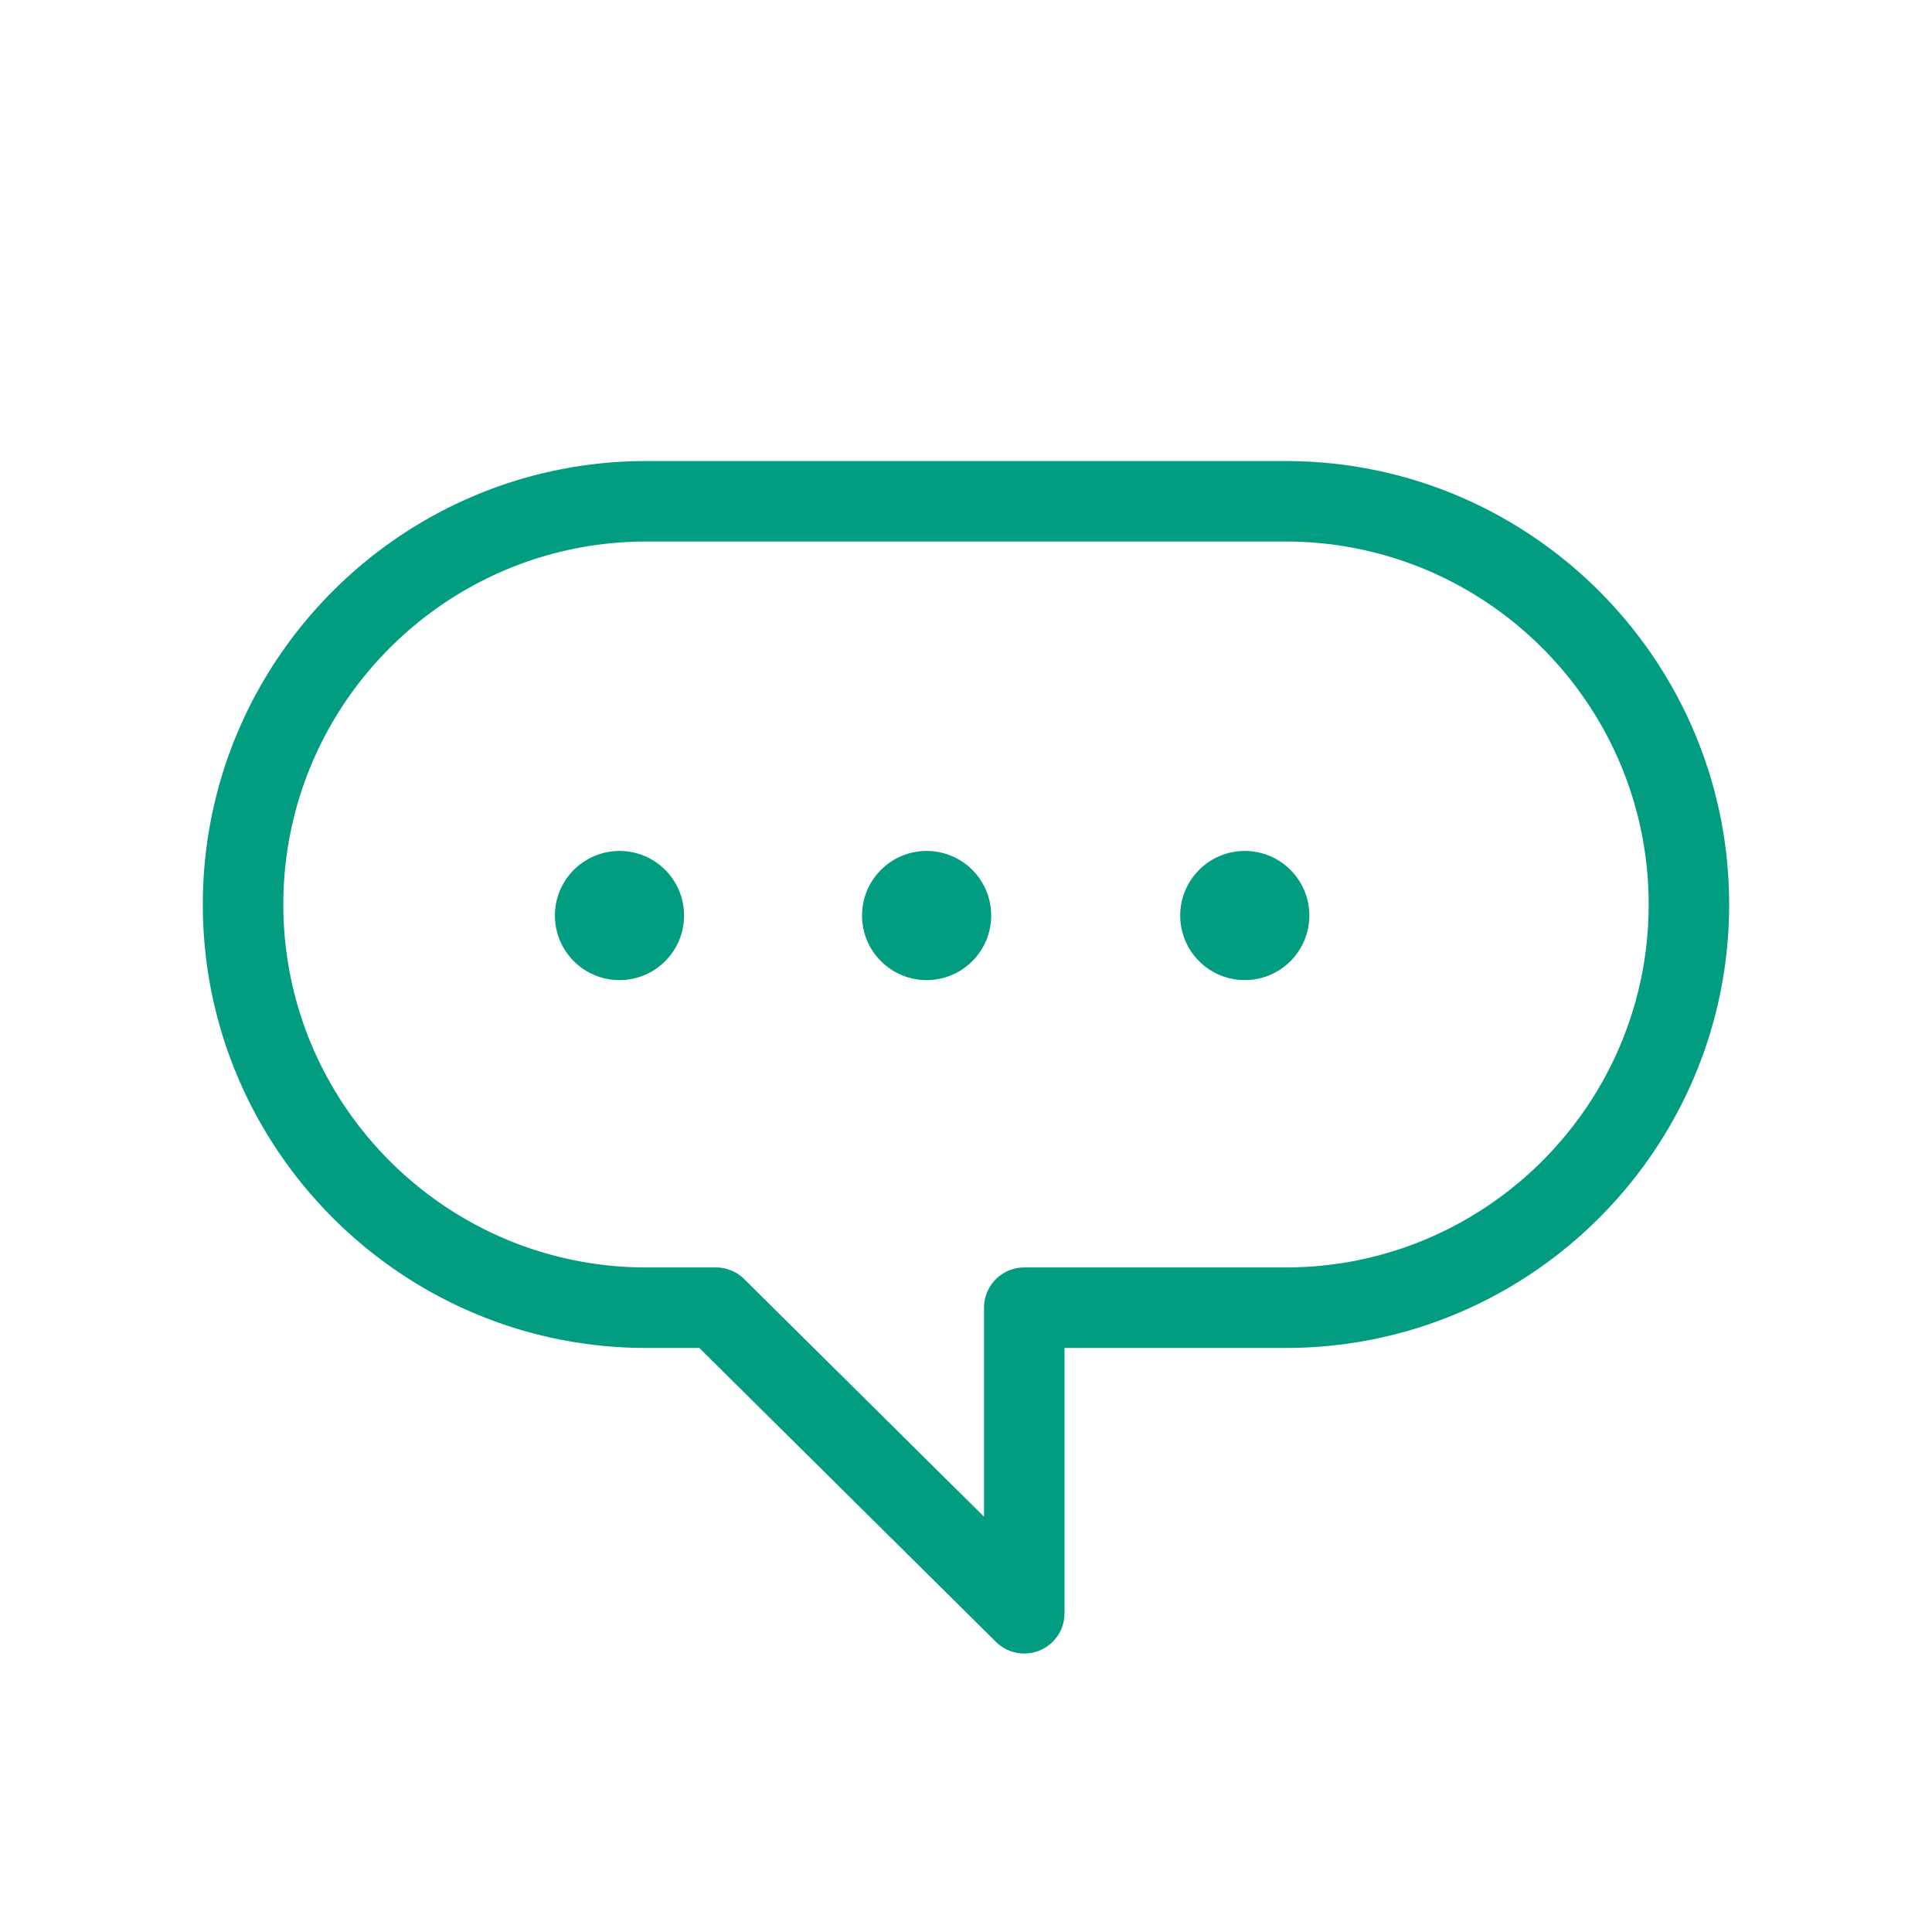 <svg id="_レイヤー_1" xmlns="http://www.w3.org/2000/svg" width="120" height="120"><defs><style>.cls-1{stroke-width:0}</style></defs><path fill="#029d81" class="cls-1" d="M79.859 28.637H40.141c-15.188 0-27.543 12.355-27.543 27.543s12.356 27.544 27.543 27.544h3.294l18.425 18.255a2.502 2.502 0 002.721.532 2.5 2.5 0 001.538-2.308V83.724h13.739c15.188 0 27.543-12.356 27.543-27.544S95.045 28.637 79.858 28.637zm0 50.087H63.62a2.5 2.5 0 00-2.5 2.5v12.982L46.224 79.447a2.5 2.5 0 00-1.76-.724h-4.323c-12.431 0-22.543-10.113-22.543-22.544s10.113-22.543 22.543-22.543h39.718c12.431 0 22.543 10.112 22.543 22.543S92.289 78.723 79.859 78.723z"/><circle fill="#029d81" class="cls-1" cx="38.478" cy="56.865" r="4.011"/><circle fill="#029d81" class="cls-1" cx="57.554" cy="56.865" r="4.011"/><circle fill="#029d81" class="cls-1" cx="77.315" cy="56.865" r="4.011"/></svg>